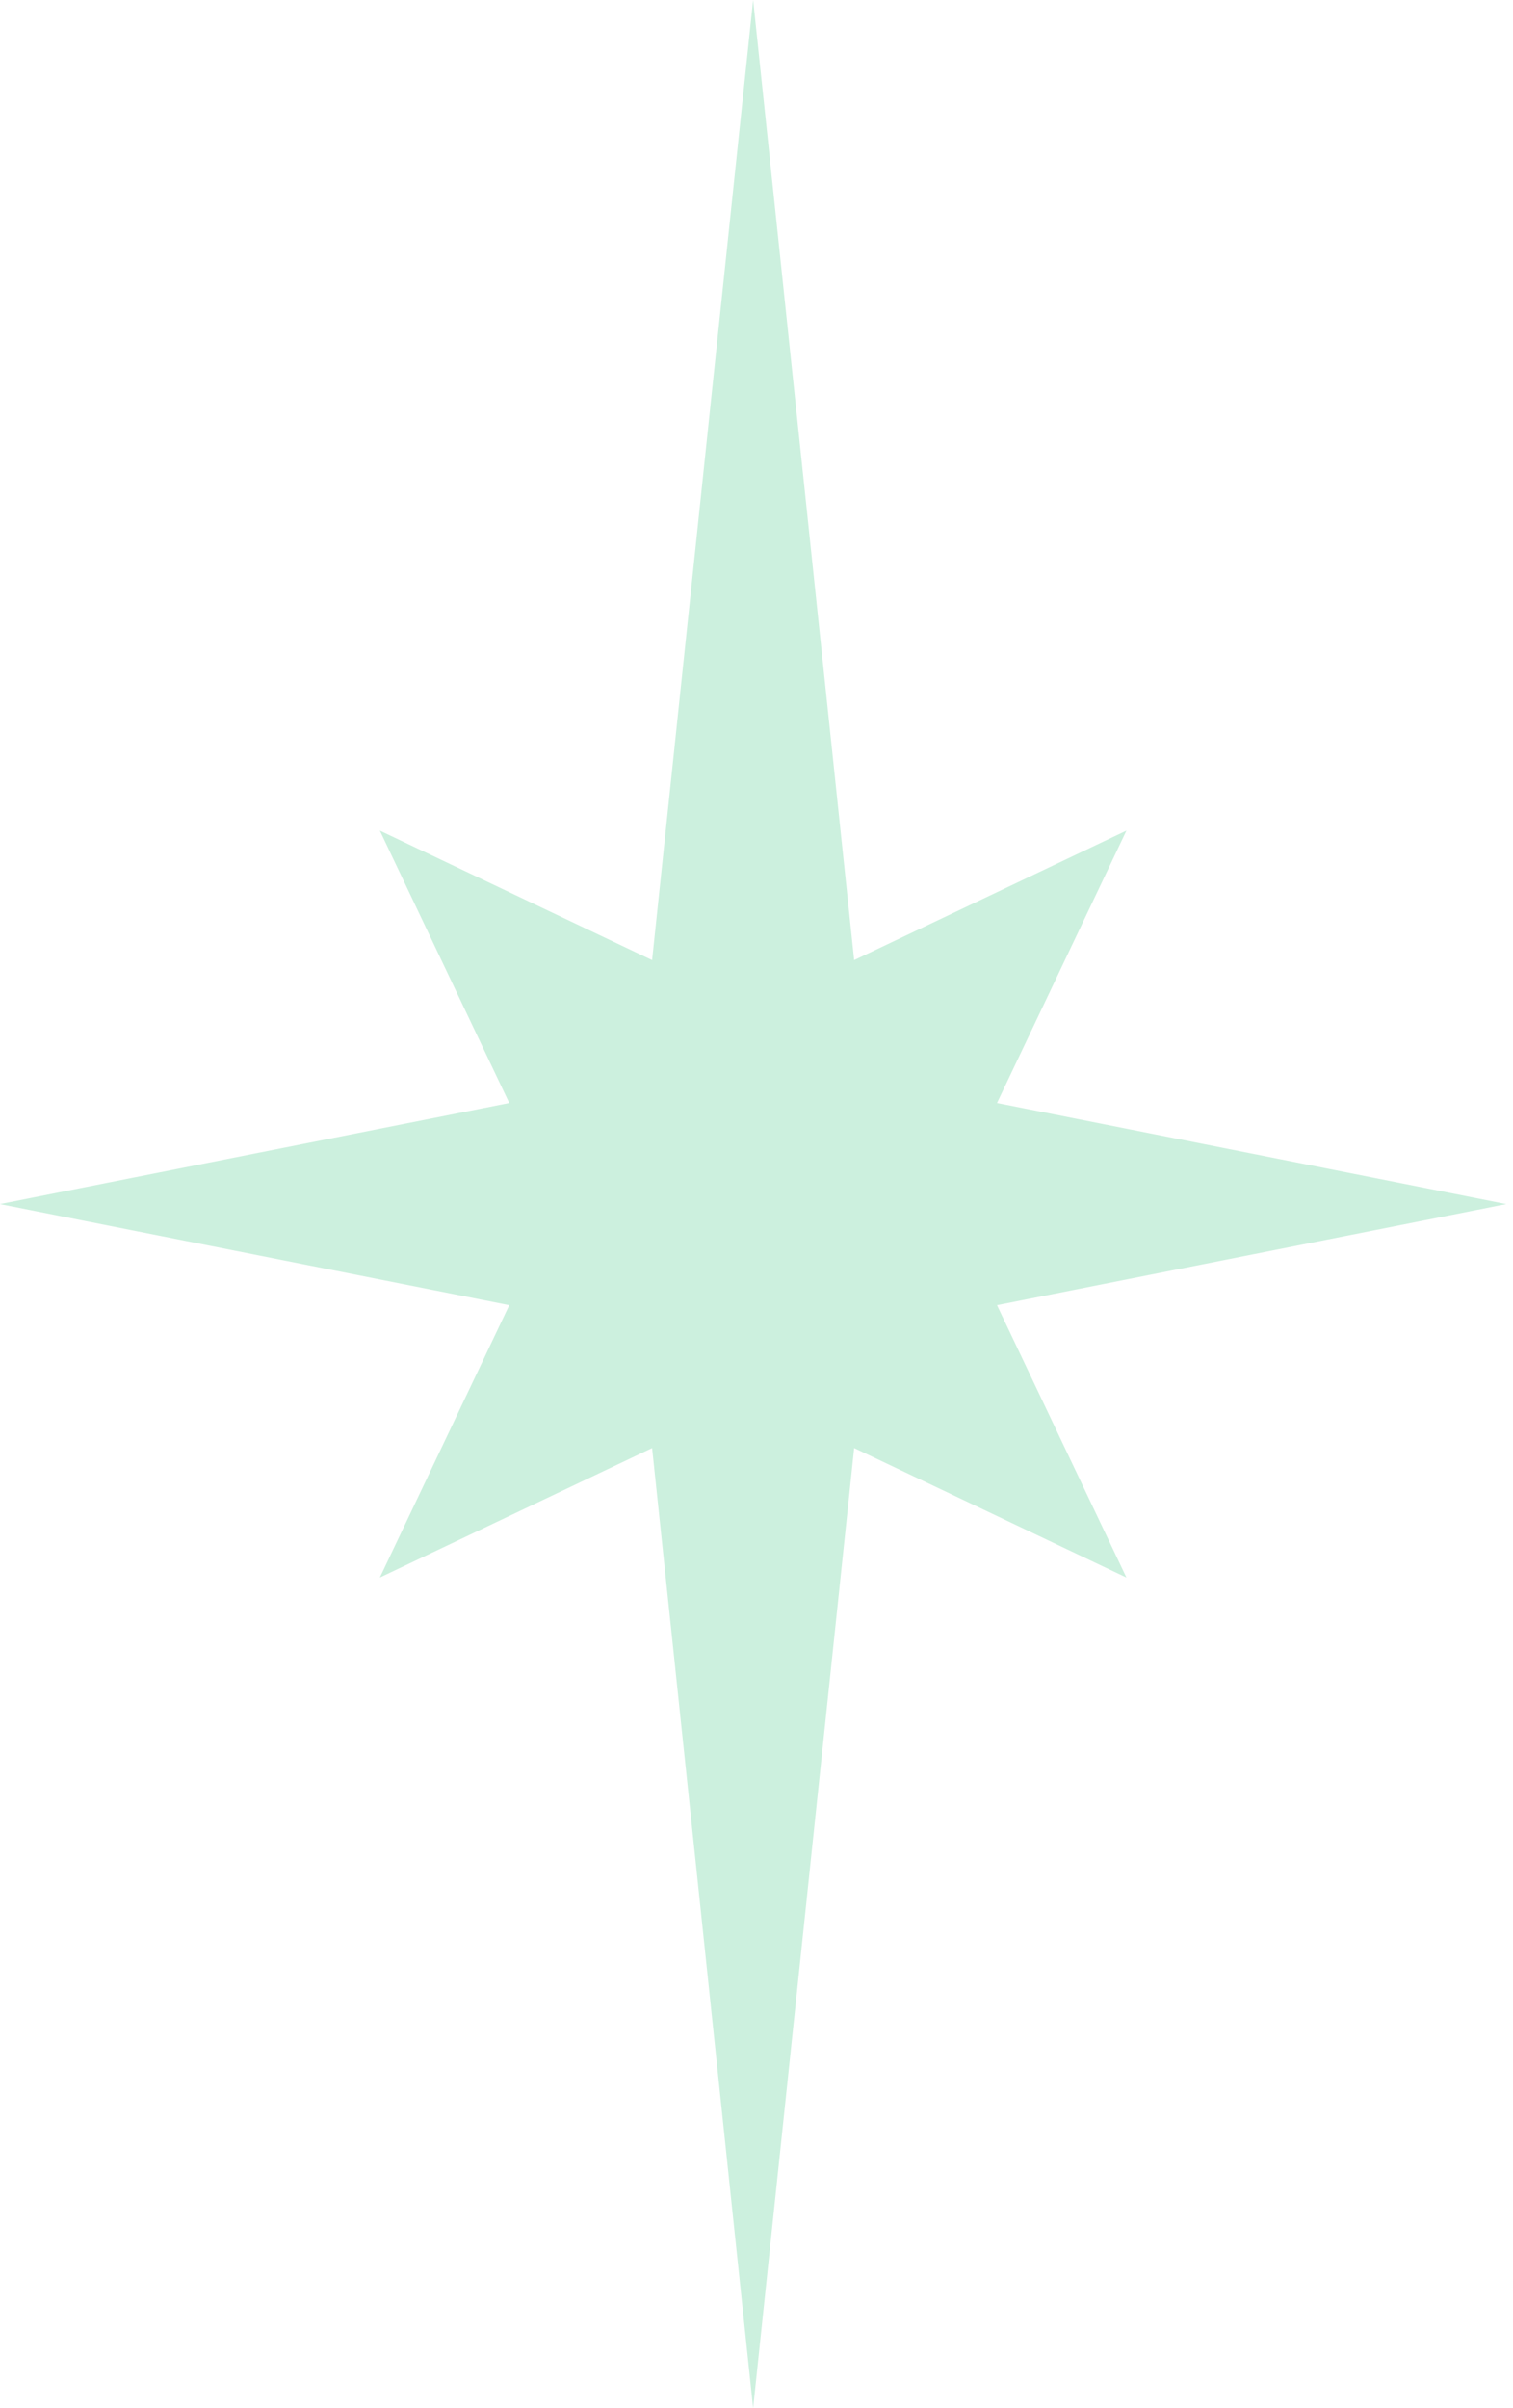 <svg xmlns="http://www.w3.org/2000/svg" width="22" height="35" viewBox="0 0 22 35" fill="none"><path d="M10.951 0L12.42 13.954L16.379 12.072L14.497 16.031L21.902 17.5L14.497 18.969L16.379 22.928L12.42 21.046L10.951 35L9.482 21.046L5.523 22.928L7.405 18.969L0 17.5L7.405 16.031L5.523 12.072L9.482 13.954L10.951 0Z" fill="#00B75A" fill-opacity="0.2"></path></svg>